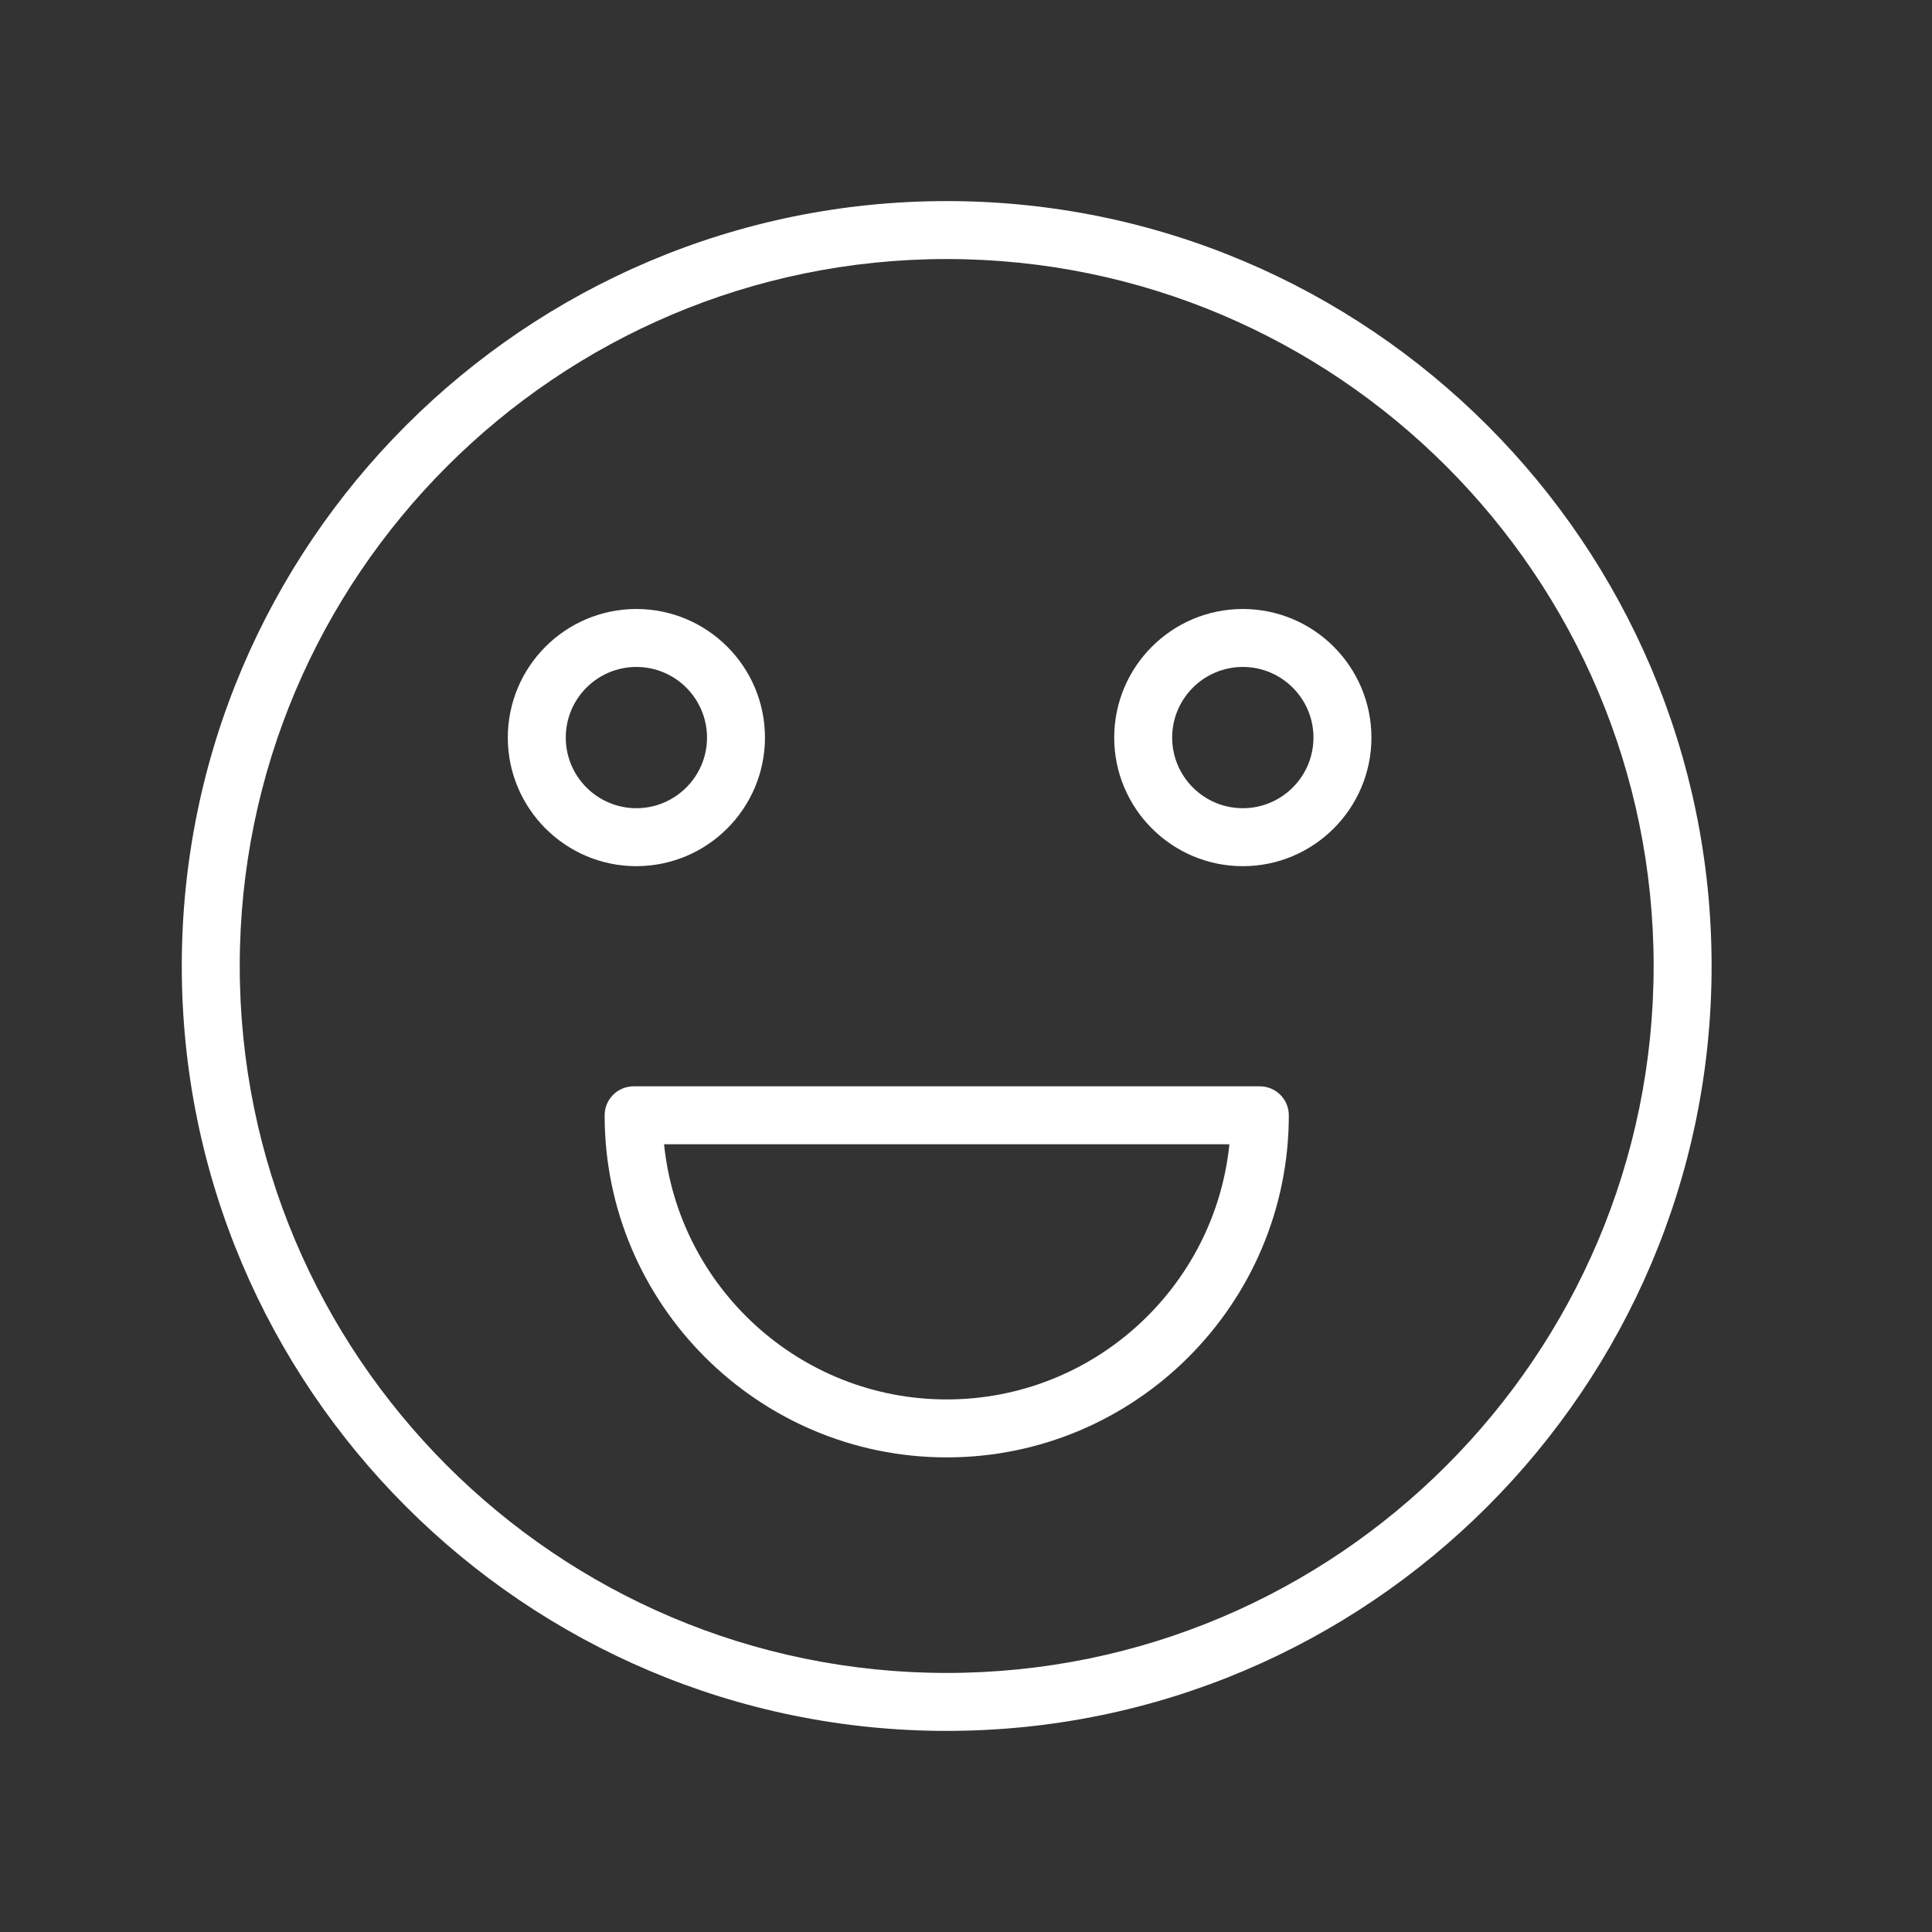 <?xml version="1.0" encoding="UTF-8"?> <svg xmlns="http://www.w3.org/2000/svg" viewBox="1949.991 2450 100 100" width="100" height="100"><rect x="1949.991" y="2450" width="100" height="100" fill="#333333" stroke="none"/><path fill="#ffffff" stroke="none" fill-opacity="1" stroke-width="1" stroke-opacity="1" color="rgb(51, 51, 51)" fill-rule="evenodd" font-size-adjust="none" id="tSvg22301bb9d6" title="Path 6" d="M 1998.992 2460.408 C 1977.161 2460.408 1959.4 2478.169 1959.4 2500 C 1959.4 2521.831 1977.161 2539.591 1998.992 2539.591 C 2020.823 2539.591 2038.583 2521.83 2038.583 2500C 2038.583 2478.168 2020.823 2460.408 1998.992 2460.408Z M 1998.992 2536.591 C 1978.815 2536.591 1962.4 2520.176 1962.4 2500 C 1962.4 2479.823 1978.815 2463.408 1998.992 2463.408 C 2019.169 2463.408 2035.583 2479.823 2035.583 2500C 2035.583 2520.176 2019.169 2536.591 1998.992 2536.591Z"></path><path fill="#ffffff" stroke="none" fill-opacity="1" stroke-width="1" stroke-opacity="1" color="rgb(51, 51, 51)" fill-rule="evenodd" font-size-adjust="none" id="tSvgb8c671b7fe" title="Path 7" d="M 2015.2 2506.228 C 2004.396 2506.228 1993.591 2506.228 1982.787 2506.228 C 1981.958 2506.228 1981.287 2506.899 1981.287 2507.728 C 1981.287 2517.491 1989.229 2525.434 1998.992 2525.434 C 2008.756 2525.434 2016.7 2517.491 2016.7 2507.728C 2016.7 2506.899 2016.028 2506.228 2015.2 2506.228Z M 1998.992 2522.434 C 1991.39 2522.434 1985.117 2516.635 1984.363 2509.228 C 1994.117 2509.228 2003.87 2509.228 2013.624 2509.228C 2012.87 2516.635 2006.596 2522.434 1998.992 2522.434Z M 1989.586 2488.176 C 1989.581 2484.501 1986.603 2481.524 1982.929 2481.521 C 1979.255 2481.525 1976.279 2484.502 1976.275 2488.176 C 1976.275 2491.847 1979.26 2494.833 1982.929 2494.833C 1986.604 2494.828 1989.581 2491.85 1989.586 2488.176Z M 1979.275 2488.176 C 1979.276 2486.158 1980.911 2484.523 1982.929 2484.521 C 1984.947 2484.522 1986.583 2486.158 1986.586 2488.176 C 1986.584 2490.195 1984.948 2491.831 1982.929 2491.833C 1980.911 2491.829 1979.276 2490.194 1979.275 2488.176Z M 2014.319 2481.521 C 2010.644 2481.524 2007.666 2484.501 2007.662 2488.176 C 2007.662 2491.847 2010.648 2494.833 2014.319 2494.833 C 2017.99 2494.833 2020.976 2491.847 2020.976 2488.176C 2020.971 2484.501 2017.993 2481.524 2014.319 2481.521Z M 2014.319 2491.833 C 2012.3 2491.831 2010.664 2490.195 2010.662 2488.176 C 2010.662 2486.16 2012.303 2484.521 2014.319 2484.521 C 2016.335 2484.521 2017.976 2486.161 2017.976 2488.176C 2017.974 2490.195 2016.338 2491.831 2014.319 2491.833Z"></path><defs> </defs></svg> 